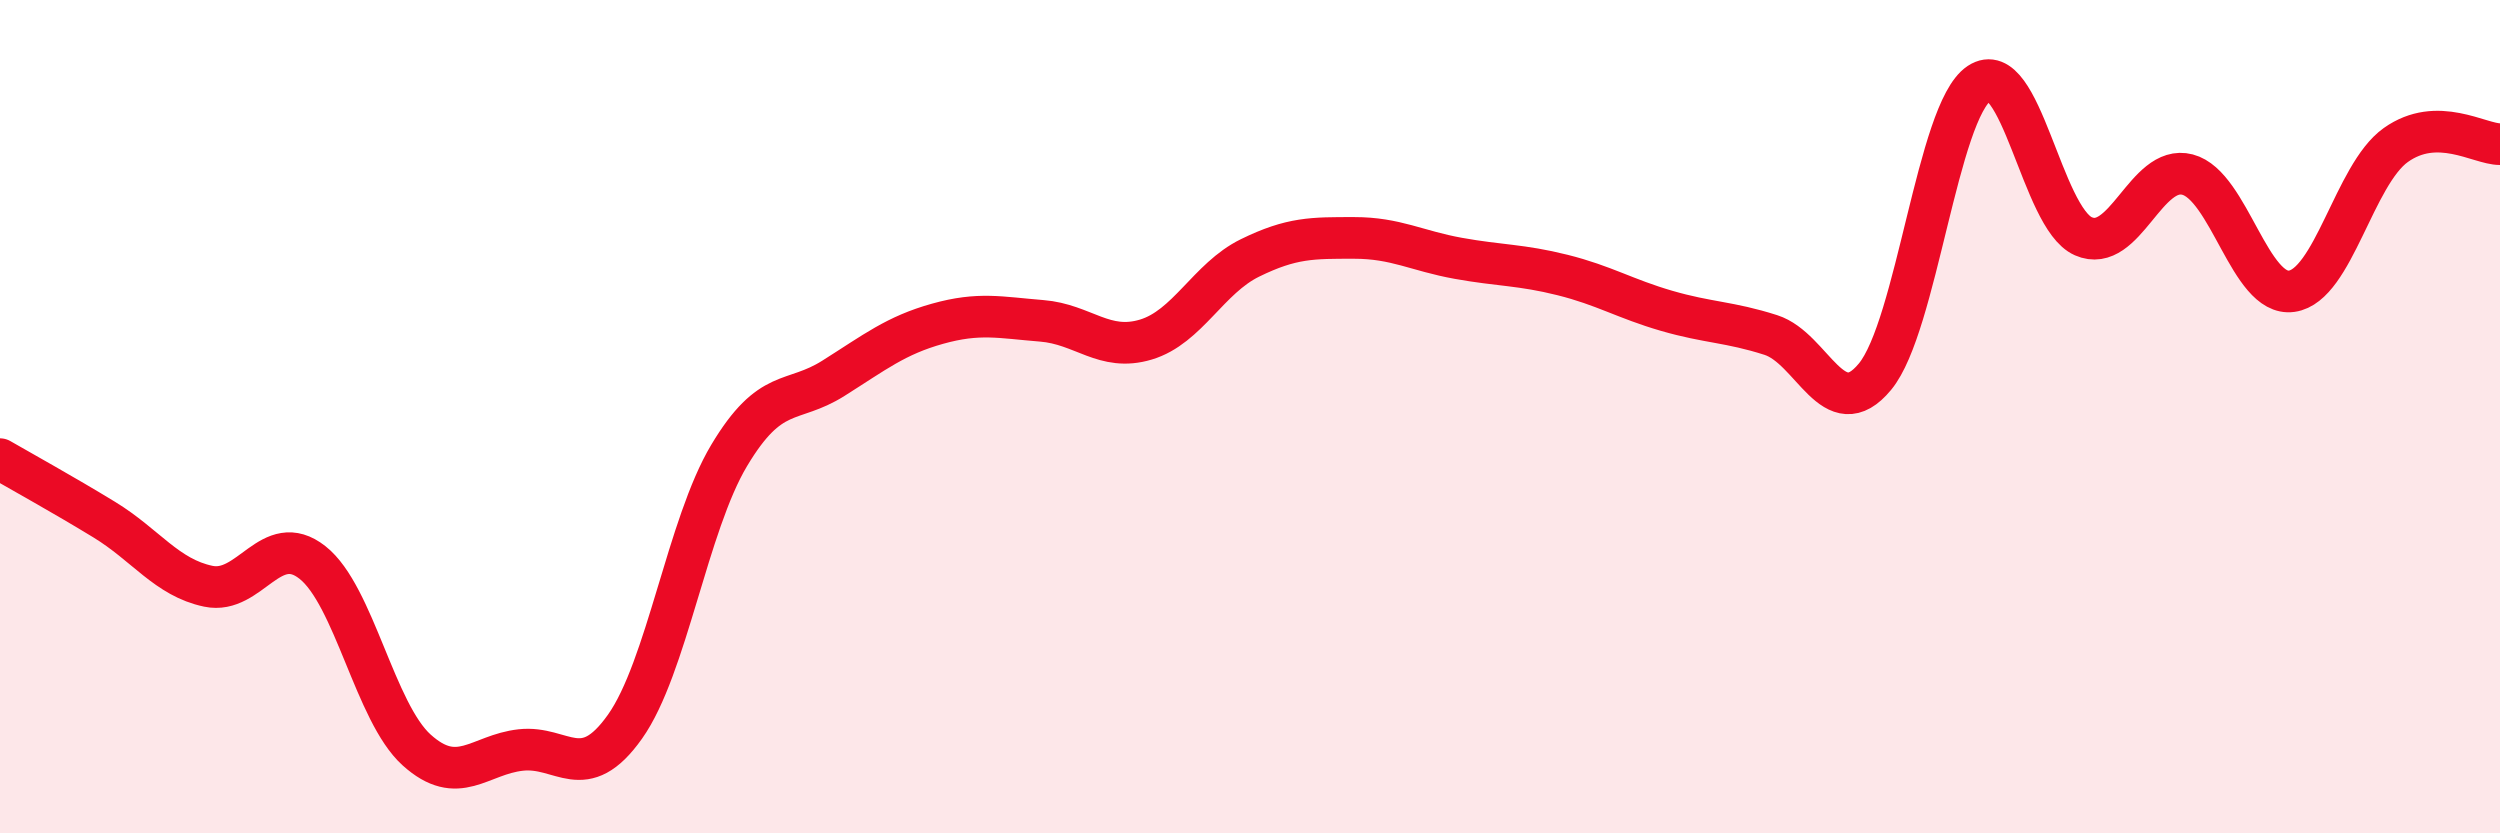 
    <svg width="60" height="20" viewBox="0 0 60 20" xmlns="http://www.w3.org/2000/svg">
      <path
        d="M 0,11.02 C 0.5,11.31 1.5,11.86 2.5,12.47 C 3.5,13.08 4,13.86 5,14.07 C 6,14.28 6.5,12.71 7.5,13.5 C 8.5,14.29 9,17.1 10,18 C 11,18.9 11.5,18.11 12.5,18 C 13.5,17.89 14,18.85 15,17.44 C 16,16.03 16.5,12.6 17.5,10.93 C 18.5,9.26 19,9.71 20,9.08 C 21,8.45 21.5,8.05 22.5,7.77 C 23.5,7.49 24,7.62 25,7.7 C 26,7.78 26.5,8.45 27.5,8.15 C 28.5,7.85 29,6.68 30,6.19 C 31,5.7 31.5,5.71 32.5,5.71 C 33.5,5.71 34,6.02 35,6.2 C 36,6.38 36.5,6.35 37.5,6.6 C 38.5,6.85 39,7.17 40,7.46 C 41,7.75 41.5,7.72 42.5,8.04 C 43.5,8.36 44,10.25 45,9.04 C 46,7.83 46.5,2.67 47.5,2 C 48.5,1.33 49,5.23 50,5.67 C 51,6.11 51.5,3.93 52.5,4.19 C 53.5,4.45 54,7.13 55,6.99 C 56,6.85 56.5,4.19 57.5,3.48 C 58.5,2.77 59.5,3.46 60,3.46L60 20L0 20Z"
        fill="#EB0A25"
        opacity="0.1"
        stroke-linecap="round"
        stroke-linejoin="round"
      />
      <path
        d="M 0,11.02 C 0.5,11.31 1.5,11.86 2.5,12.47 C 3.5,13.08 4,13.86 5,14.07 C 6,14.28 6.5,12.71 7.5,13.5 C 8.5,14.29 9,17.1 10,18 C 11,18.9 11.5,18.11 12.5,18 C 13.5,17.89 14,18.85 15,17.44 C 16,16.03 16.5,12.6 17.5,10.93 C 18.5,9.26 19,9.71 20,9.08 C 21,8.45 21.5,8.05 22.5,7.77 C 23.5,7.49 24,7.62 25,7.7 C 26,7.78 26.5,8.45 27.5,8.15 C 28.5,7.85 29,6.68 30,6.19 C 31,5.7 31.5,5.71 32.5,5.71 C 33.5,5.71 34,6.02 35,6.2 C 36,6.38 36.5,6.35 37.5,6.6 C 38.5,6.85 39,7.17 40,7.46 C 41,7.75 41.5,7.72 42.5,8.04 C 43.5,8.36 44,10.25 45,9.04 C 46,7.83 46.5,2.67 47.5,2 C 48.5,1.33 49,5.23 50,5.67 C 51,6.11 51.5,3.93 52.5,4.19 C 53.5,4.45 54,7.13 55,6.99 C 56,6.85 56.5,4.19 57.5,3.48 C 58.5,2.77 59.5,3.46 60,3.46"
        stroke="#EB0A25"
        stroke-width="1"
        fill="none"
        stroke-linecap="round"
        stroke-linejoin="round"
      />
    </svg>
  